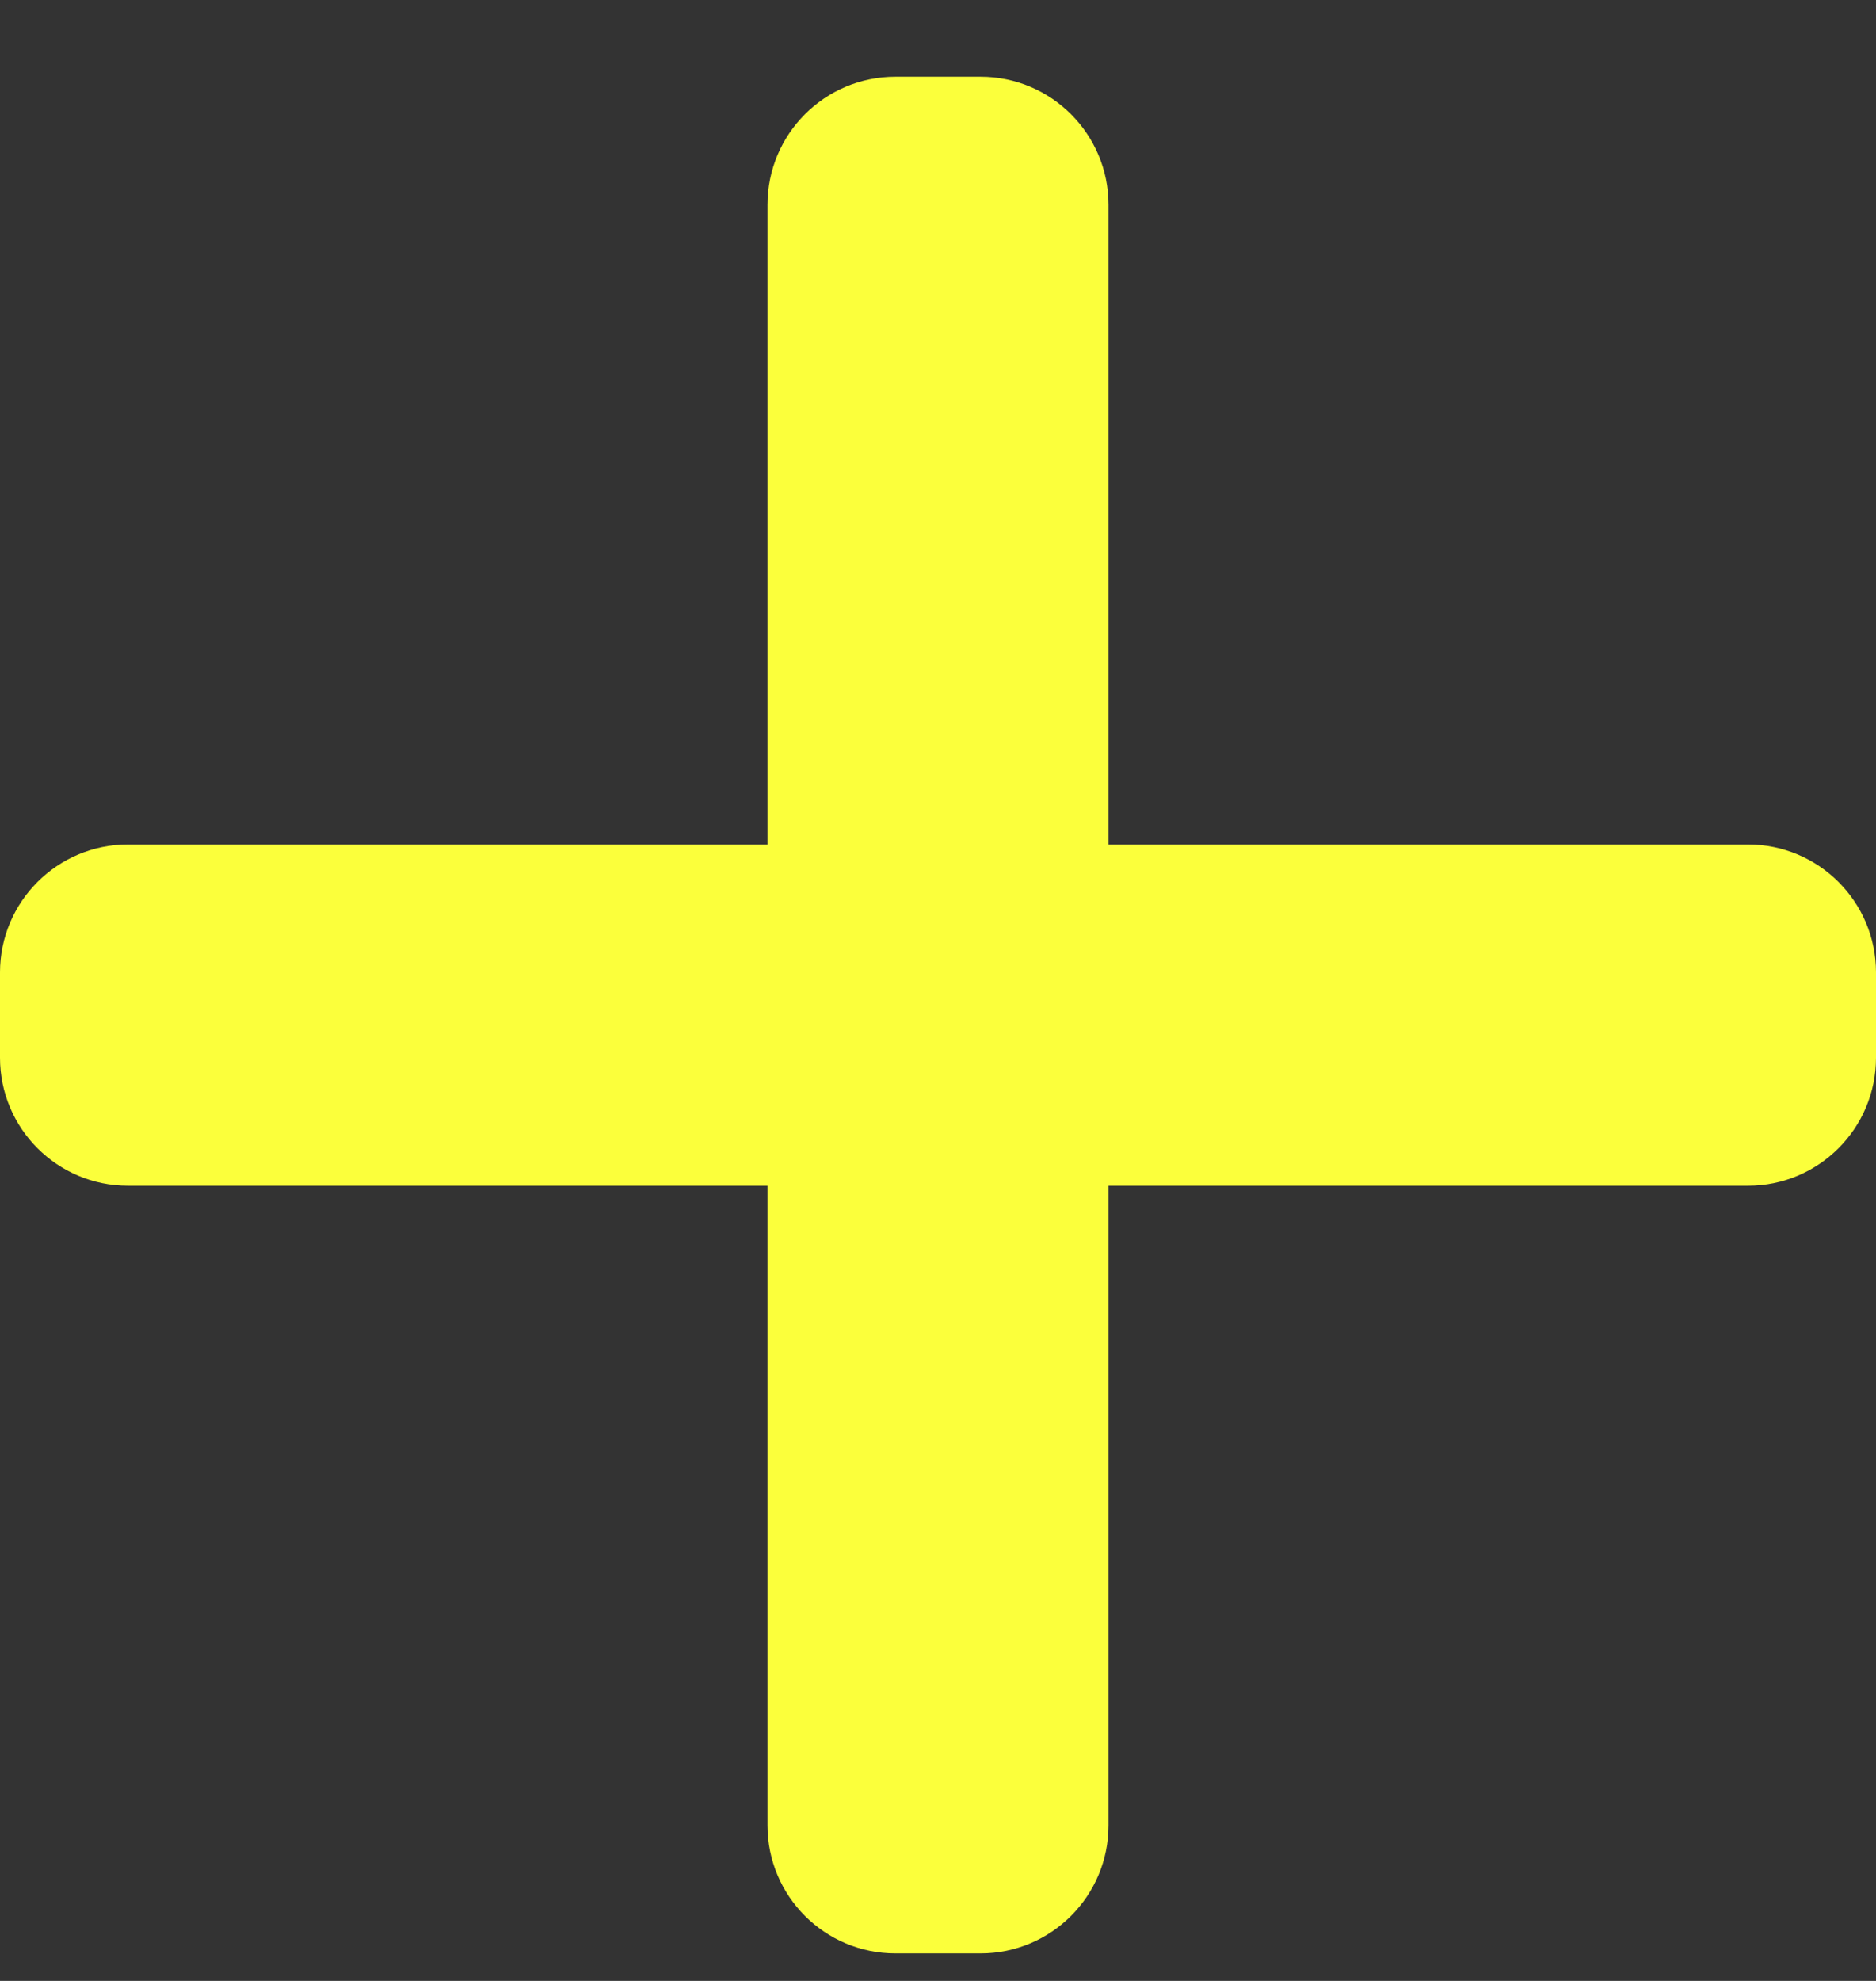 <svg width="18" height="19" viewBox="0 0 18 19" fill="none" xmlns="http://www.w3.org/2000/svg">
<rect x="0" y="0" width="18" height="19" fill="#333333" stroke="none"/>
<path d="M16.773 8.1H10.636V1.964C10.636 1.286 10.086 0.736 9.409 0.736H8.591C7.913 0.736 7.364 1.286 7.364 1.964V8.1H1.227C0.55 8.1 0 8.65 0 9.327V10.145C0 10.823 0.55 11.373 1.227 11.373H7.364V17.509C7.364 18.186 7.913 18.736 8.591 18.736H9.409C10.086 18.736 10.636 18.186 10.636 17.509V11.373H16.773C17.45 11.373 18 10.823 18 10.145V9.327C18 8.65 17.45 8.1 16.773 8.1Z" fill="#FBFF3B"/>
</svg>
